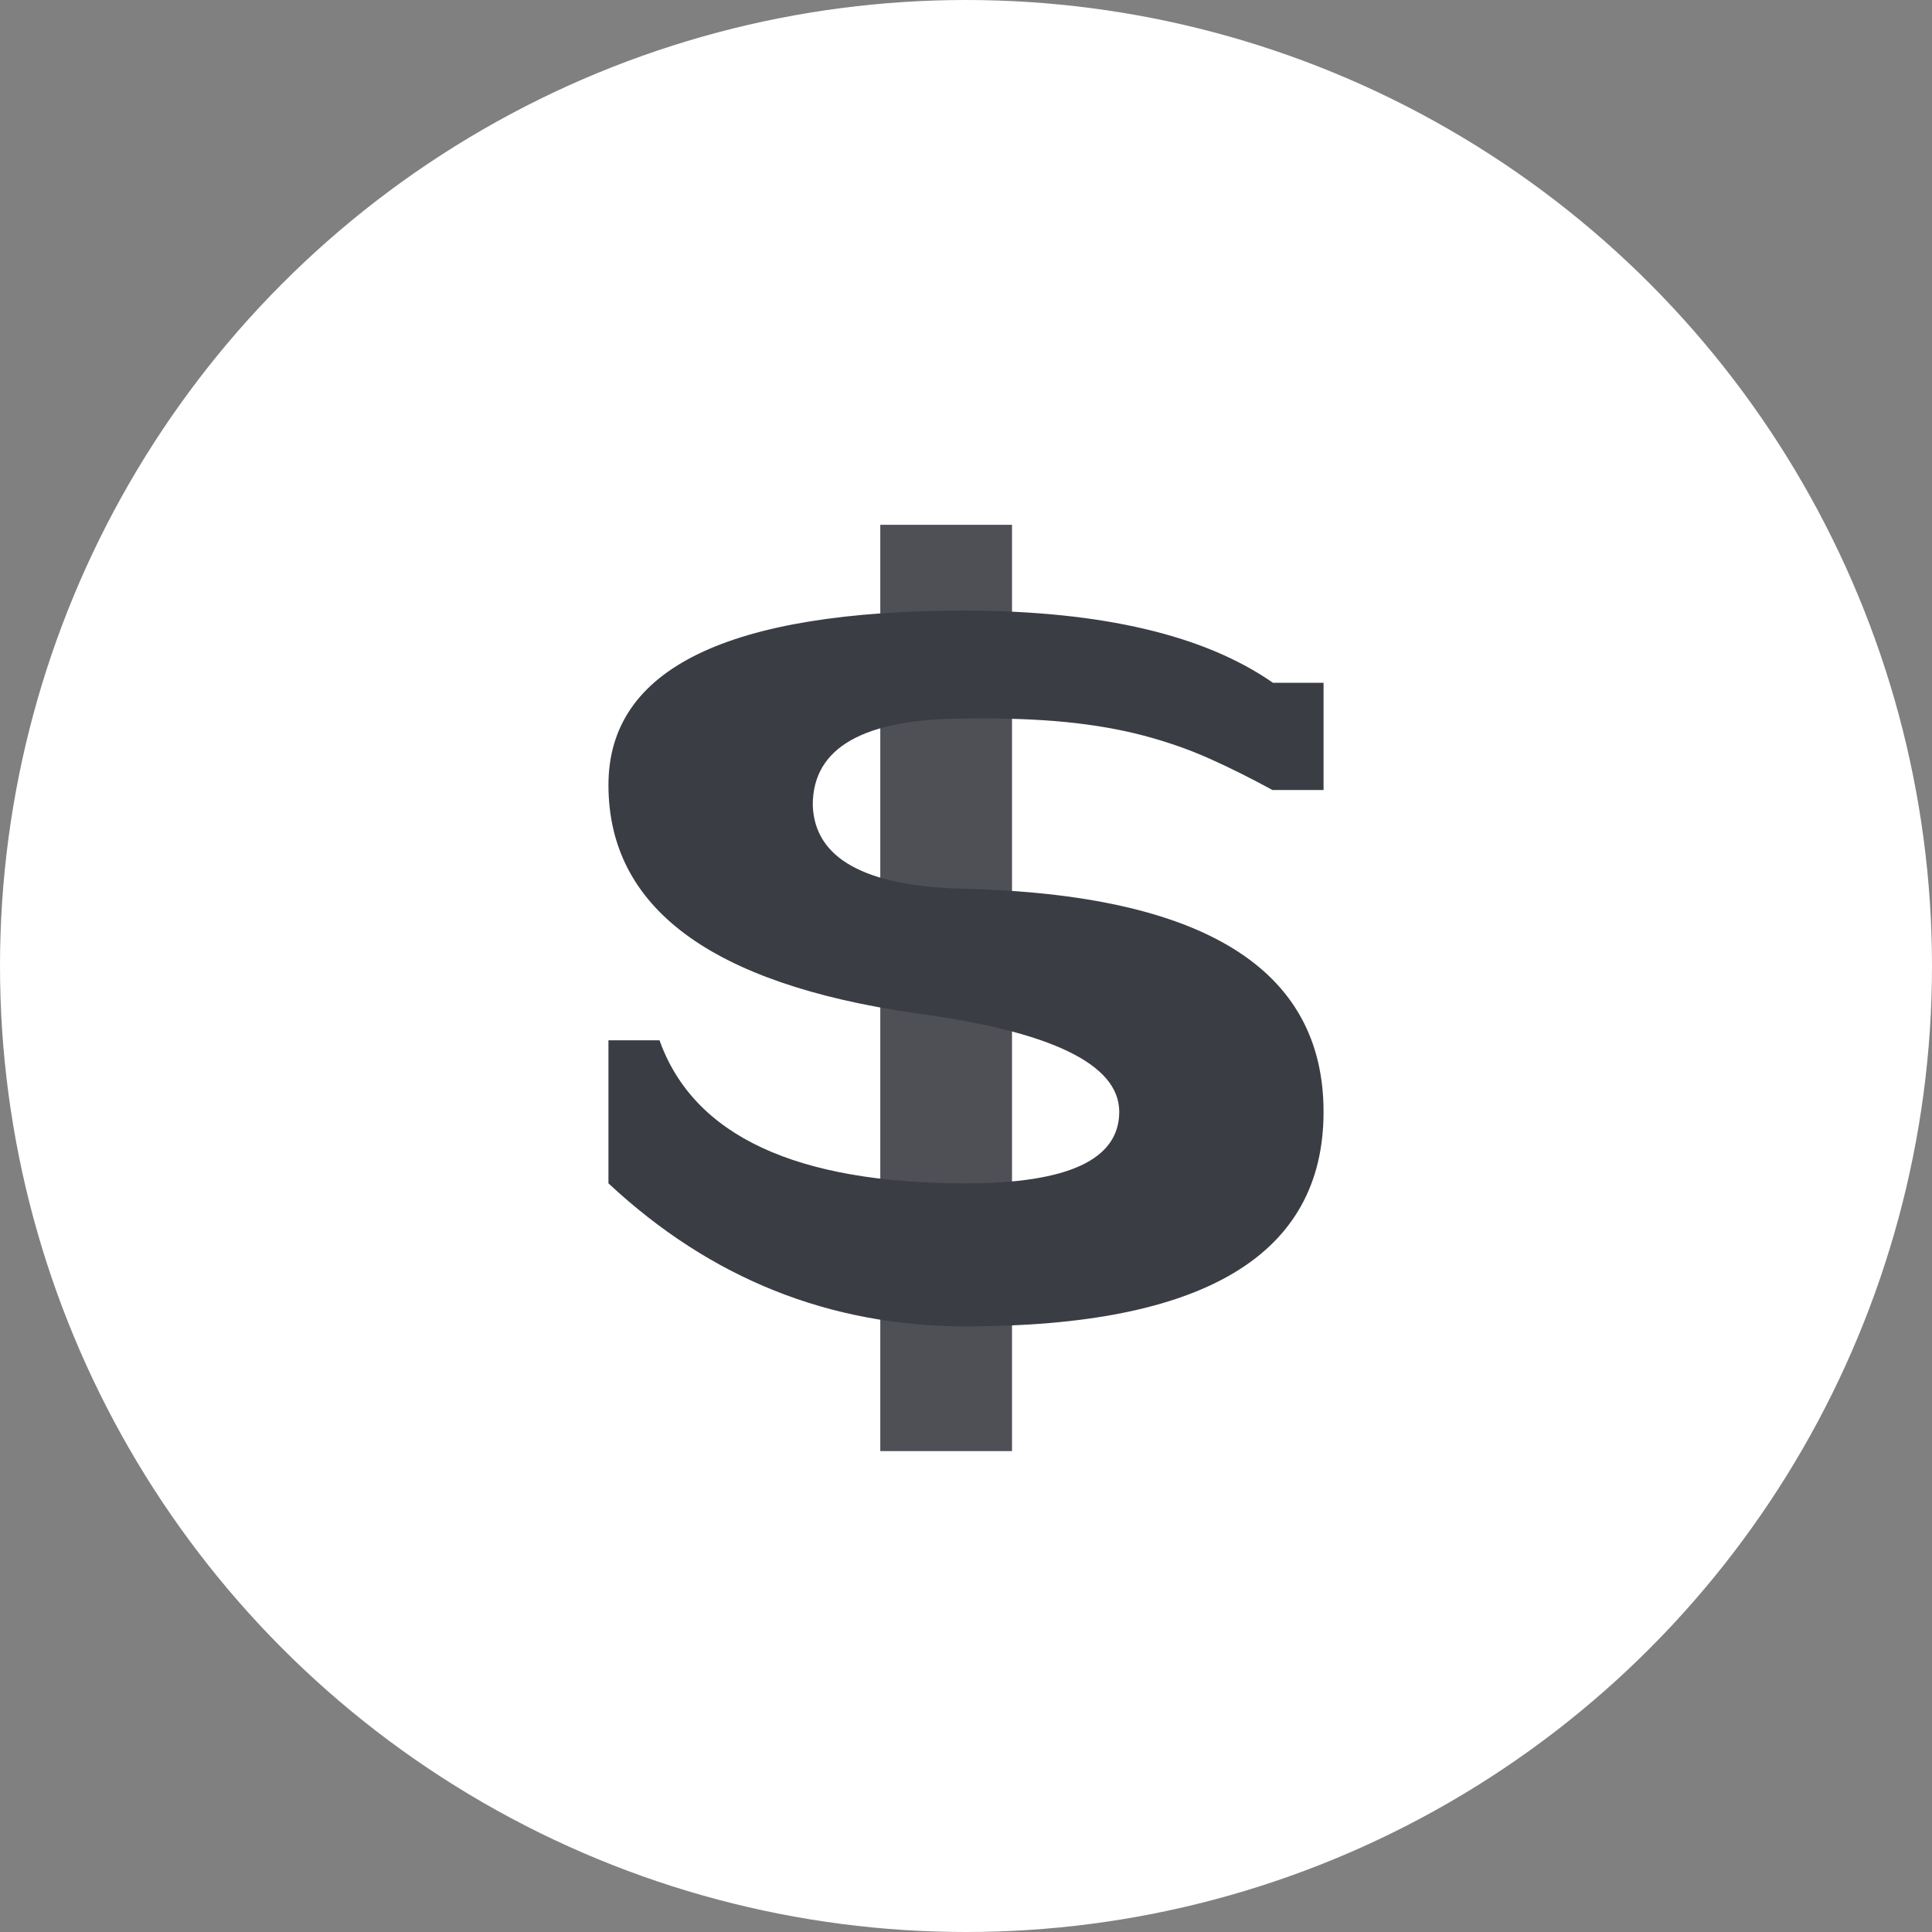 <?xml version="1.0" encoding="UTF-8"?>
<svg width="44px" height="44px" viewBox="0 0 44 44" version="1.1" xmlns="http://www.w3.org/2000/svg" xmlns:xlink="http://www.w3.org/1999/xlink">
    <rect x="0" y="0" width="44" height="44" fill="#808080" stroke="none"/>
    <title>编组 36</title>
    <g id="官网B" stroke="none" stroke-width="1" fill="none" fill-rule="evenodd">
        <g id="语音验证码-语音短信-B" transform="translate(-560, -3893)">
            <g id="编组-9" transform="translate(112, 3632)">
                <g id="1" transform="translate(417, 232)">
                    <g id="编组-36" transform="translate(31, 29)">
                        <circle id="椭圆形" fill="#FFFFFF" cx="22" cy="22" r="22"></circle>
                        <path d="M22,30.207 C27.429,30.207 30.143,28.578 30.143,25.321 C30.143,22.064 27.409,20.37 21.942,20.24 C19.693,20.186 18.549,19.55 18.51,18.334 C18.51,17.021 19.673,16.364 22,16.364 C22.869,16.353 23.629,16.38 24.28,16.445 C24.931,16.51 25.523,16.614 26.054,16.755 C26.585,16.896 27.082,17.07 27.543,17.276 C28.004,17.482 28.483,17.721 28.98,17.992 L28.98,17.992 L30.143,17.992 L30.143,15.55 L28.991,15.55 C27.432,14.464 25.102,13.916 22,13.905 C16.571,13.905 13.857,15.229 13.857,17.878 C13.857,20.669 16.184,22.4 20.837,23.074 C23.939,23.486 25.49,24.235 25.49,25.321 C25.49,26.407 24.327,26.95 22,26.95 C18.122,26.95 15.796,25.864 15.02,23.692 L15.02,23.692 L13.857,23.692 L13.857,26.95 C16.184,29.121 18.898,30.207 22,30.207 Z" id="S" fill="#3B3D44" fill-rule="nonzero"></path>
                        <line x1="21.548" y1="13.452" x2="21.548" y2="31.548" id="直线-3" stroke="#3B3D44" stroke-width="3" opacity="0.9" stroke-linecap="square"></line>
                    </g>
                </g>
            </g>
        </g>
    </g>
</svg>